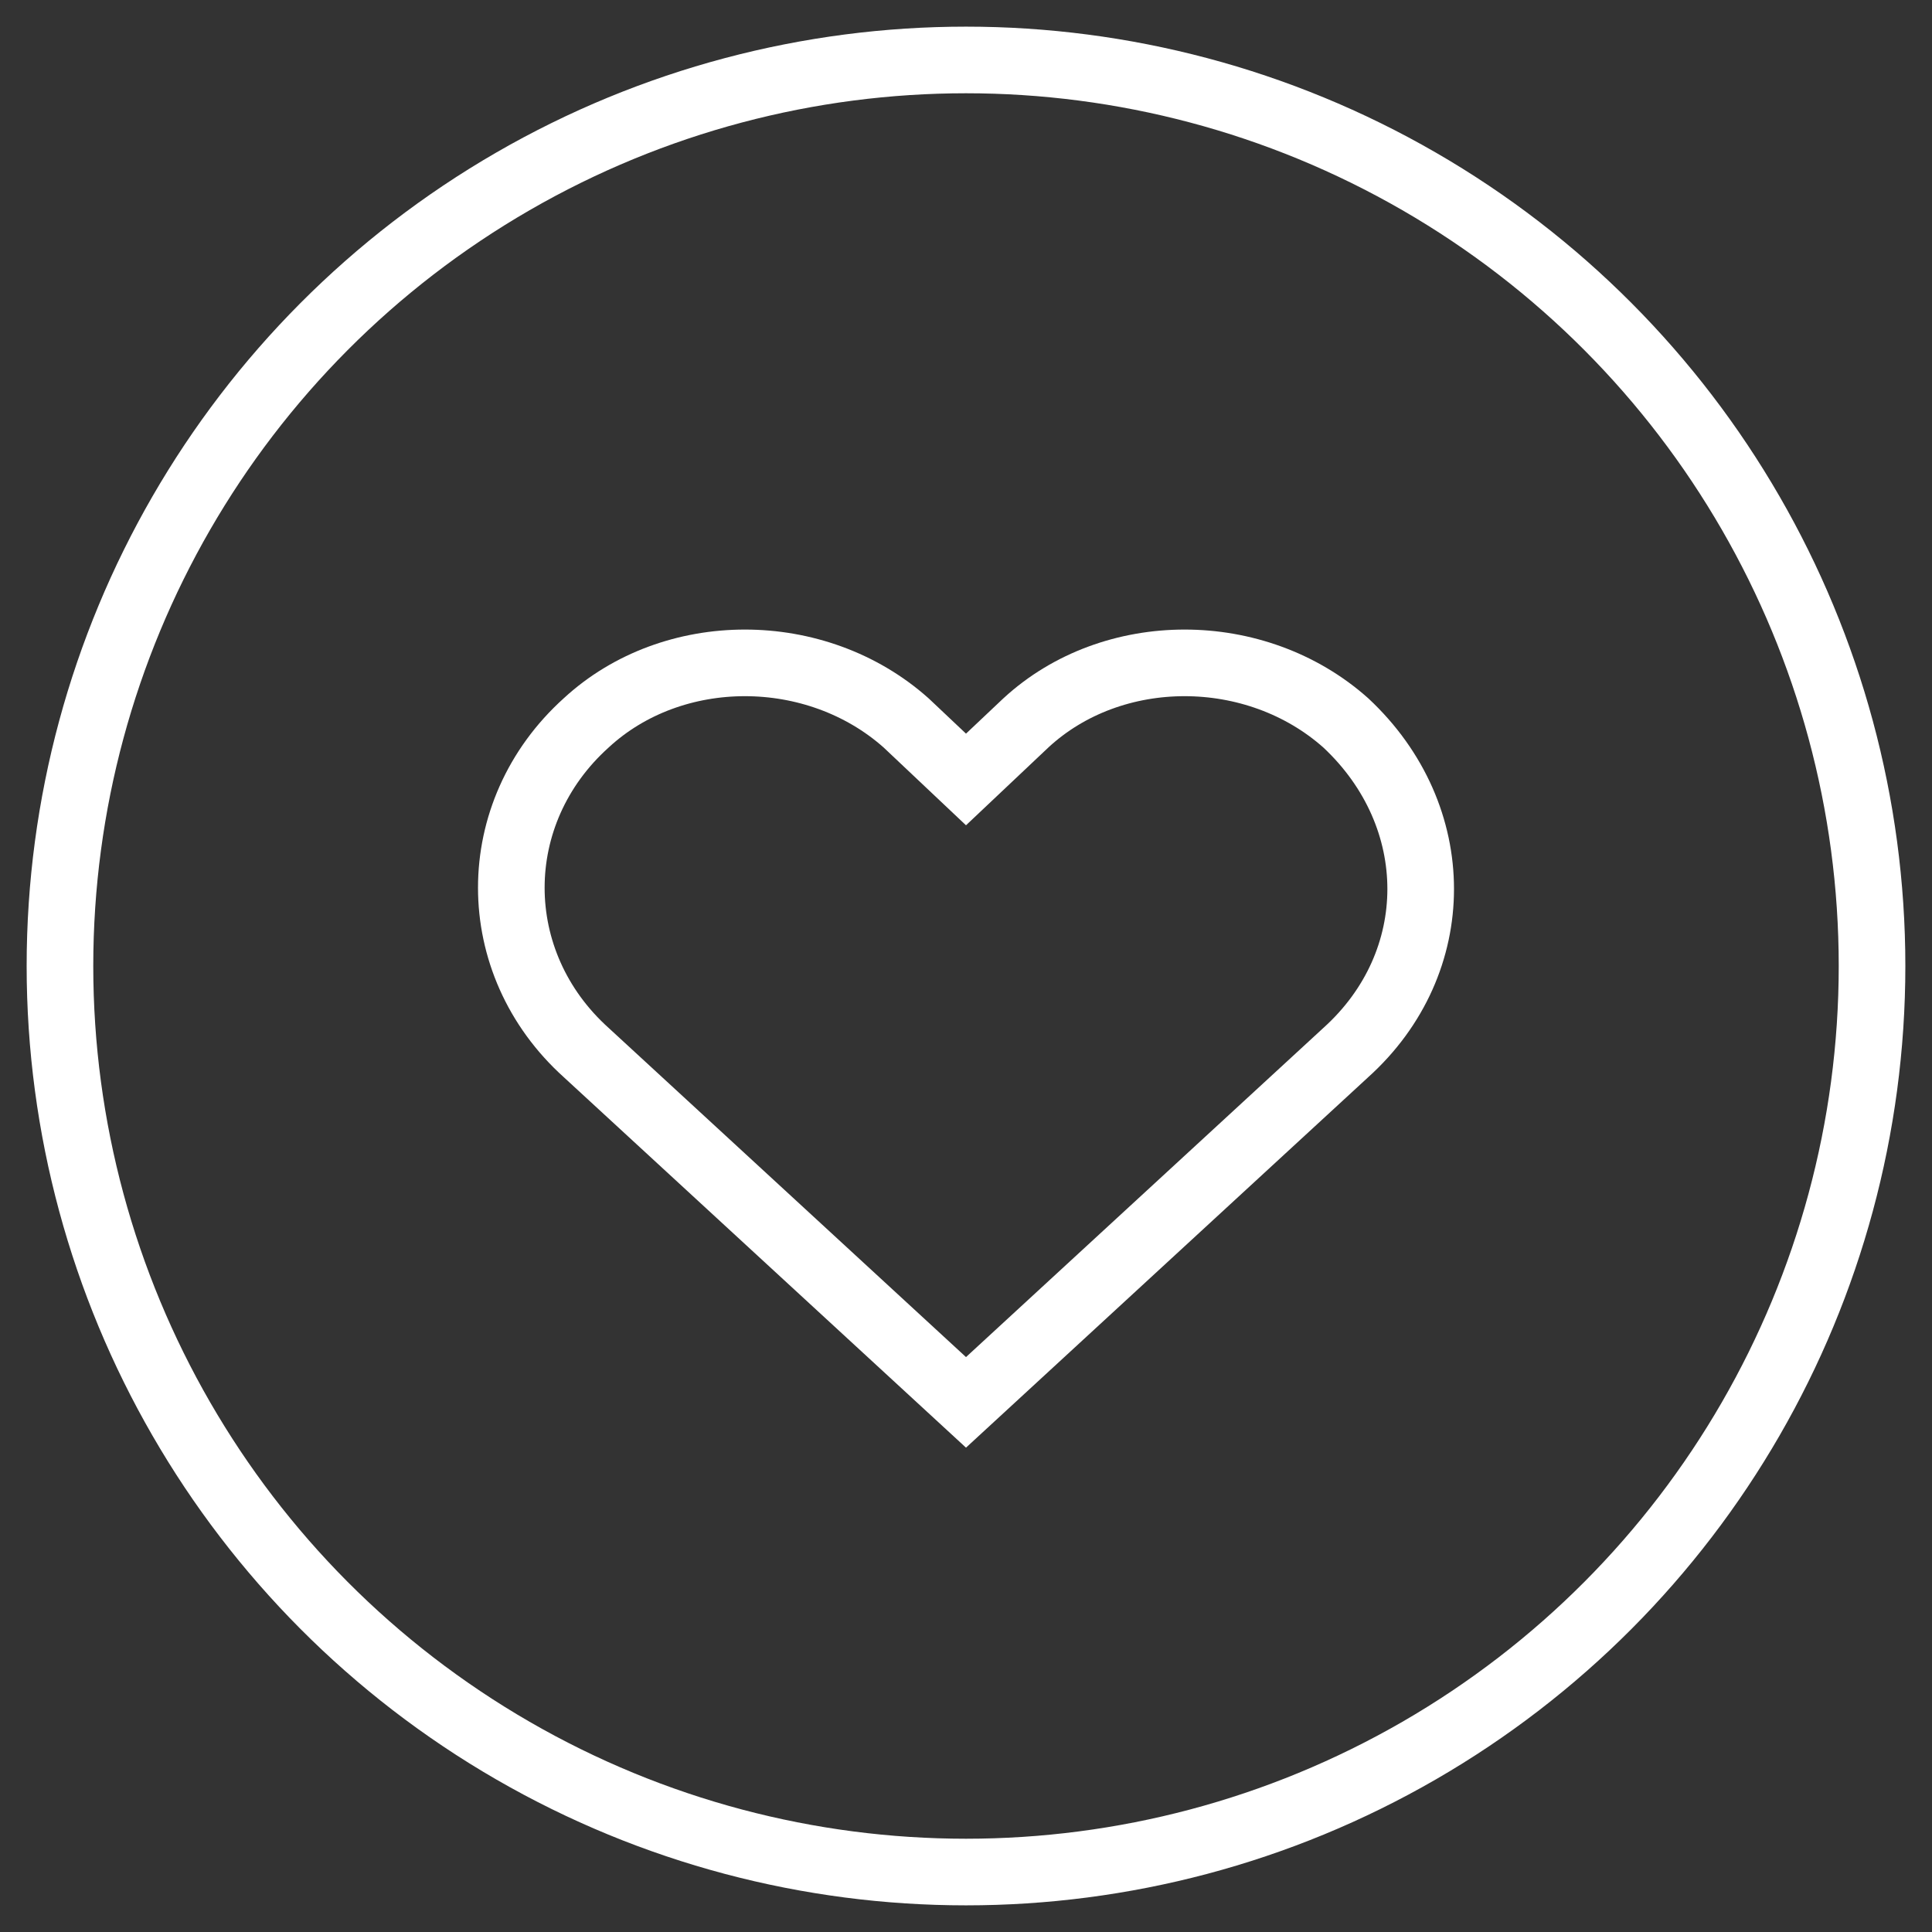 <?xml version="1.0" encoding="utf-8"?>
<!-- Generator: Adobe Illustrator 19.0.0, SVG Export Plug-In . SVG Version: 6.00 Build 0)  -->
<svg version="1.1" id="Capa_1" xmlns="http://www.w3.org/2000/svg" xmlns:xlink="http://www.w3.org/1999/xlink" x="0px" y="0px"
	 viewBox="0 0 58 58" style="enable-background:new 0 0 58 58;" xml:space="preserve">
<rect x="0" y="0" width="58" height="58" fill="#333333" stroke="none"/>
<style type="text/css">
	.st0{fill:none;stroke:#FFFFFF;stroke-width:2;stroke-miterlimit:10;}
</style>
<g>
	<circle class="st0" cx="29" cy="29" r="27.2"/>
	<g>
		<path class="st0" d="M40.4,21.7c-2.7-2.4-7-2.4-9.6,0L29,23.4l-1.8-1.7c-2.7-2.4-7-2.4-9.6,0c-3,2.7-3,7.2,0,9.9L29,42.1
			l11.4-10.5C43.4,28.9,43.4,24.5,40.4,21.7z"/>
	</g>
</g>
</svg>
